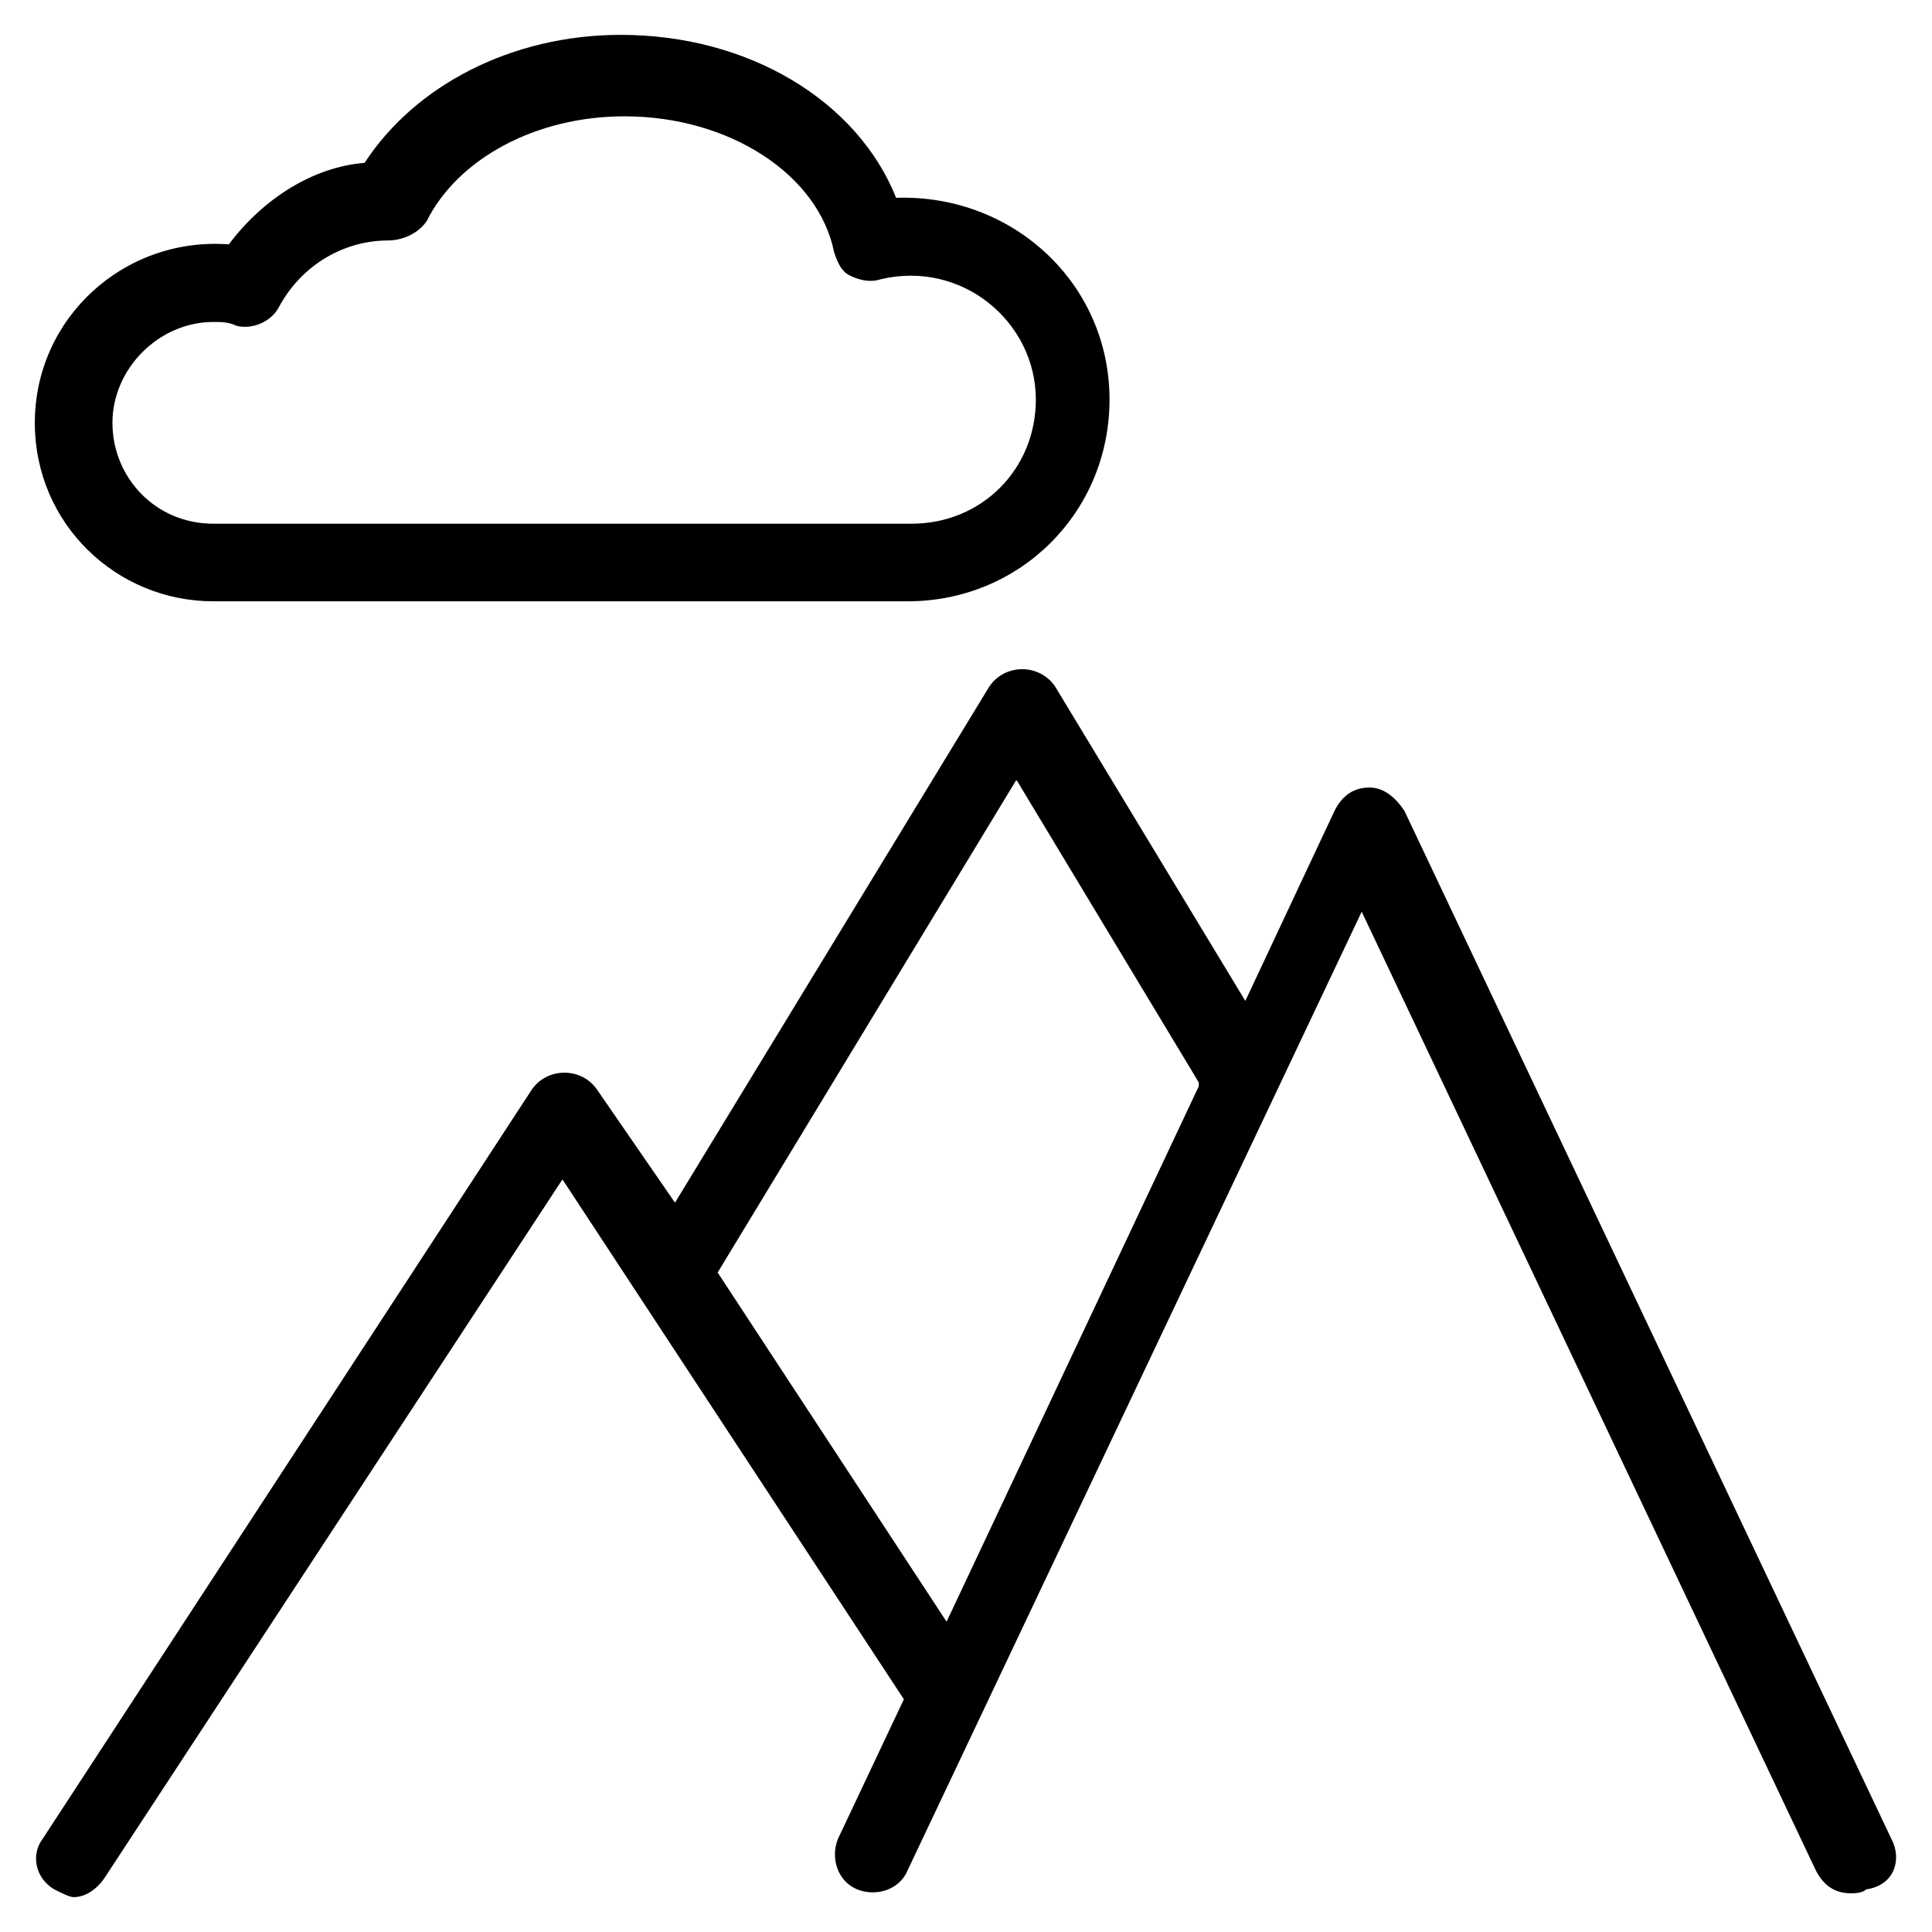 <?xml version="1.0" encoding="UTF-8"?>
<!-- Uploaded to: SVG Repo, www.svgrepo.com, Generator: SVG Repo Mixer Tools -->
<svg fill="#000000" width="800px" height="800px" version="1.1" viewBox="144 144 512 512" xmlns="http://www.w3.org/2000/svg">
 <g>
  <path d="m645.73 632.37-129.55-273.5c-2.055-3.086-5.141-6.168-9.254-6.168-4.113 0-7.199 2.055-9.254 6.168l-23.648 50.383-50.383-83.281c-4.113-6.168-13.367-6.168-17.48 0l-83.281 136.75-20.562-29.824c-4.113-6.168-13.367-6.168-17.48 0l-129.55 198.44c-3.086 4.113-2.059 10.281 3.082 13.367 2.055 1.027 4.113 2.055 5.141 2.055 3.086 0 6.168-2.055 8.227-5.141l121.32-185.07 90.48 137.78-17.48 37.016c-2.055 5.141 0 11.309 5.141 13.367 5.141 2.055 11.309 0 13.367-5.141l120.3-253.96 120.3 253.96c2.055 4.113 5.141 6.168 9.254 6.168 1.027 0 3.086 0 4.113-1.027 7.199-1.027 9.254-7.199 7.199-12.34zm-311.54-151.14 79.172-130.58 48.324 80.199v1.027l-66.832 141.89z"/>
  <path d="m200.53 303.35h184.04c29.816 0 53.465-23.648 53.465-53.465 0-30.844-25.703-54.492-56.551-53.465-10.281-25.703-39.07-43.184-73-43.184-28.789 0-54.492 13.367-67.859 33.93-13.363 1.027-26.73 9.254-35.984 21.594-27.762-2.055-51.41 19.535-51.41 47.297 0 26.73 21.594 47.293 47.297 47.293zm0-74.027c2.055 0 4.113 0 6.168 1.027 4.113 1.027 9.254-1.027 11.309-5.141 6.168-11.309 17.48-17.48 28.789-17.48 4.113 0 8.227-2.055 10.281-5.141 8.227-16.449 28.789-27.762 52.438-27.762 27.762 0 51.41 15.422 55.523 35.988 1.027 3.086 2.055 5.141 4.113 6.168 2.055 1.027 5.141 2.055 8.227 1.027 21.594-5.141 41.129 11.309 41.129 31.875 0 18.508-14.395 32.902-32.902 32.902h-185.07c-15.422 0-26.734-12.34-26.734-26.734 0-14.391 12.34-26.73 26.734-26.73z"/>
 </g>
</svg>